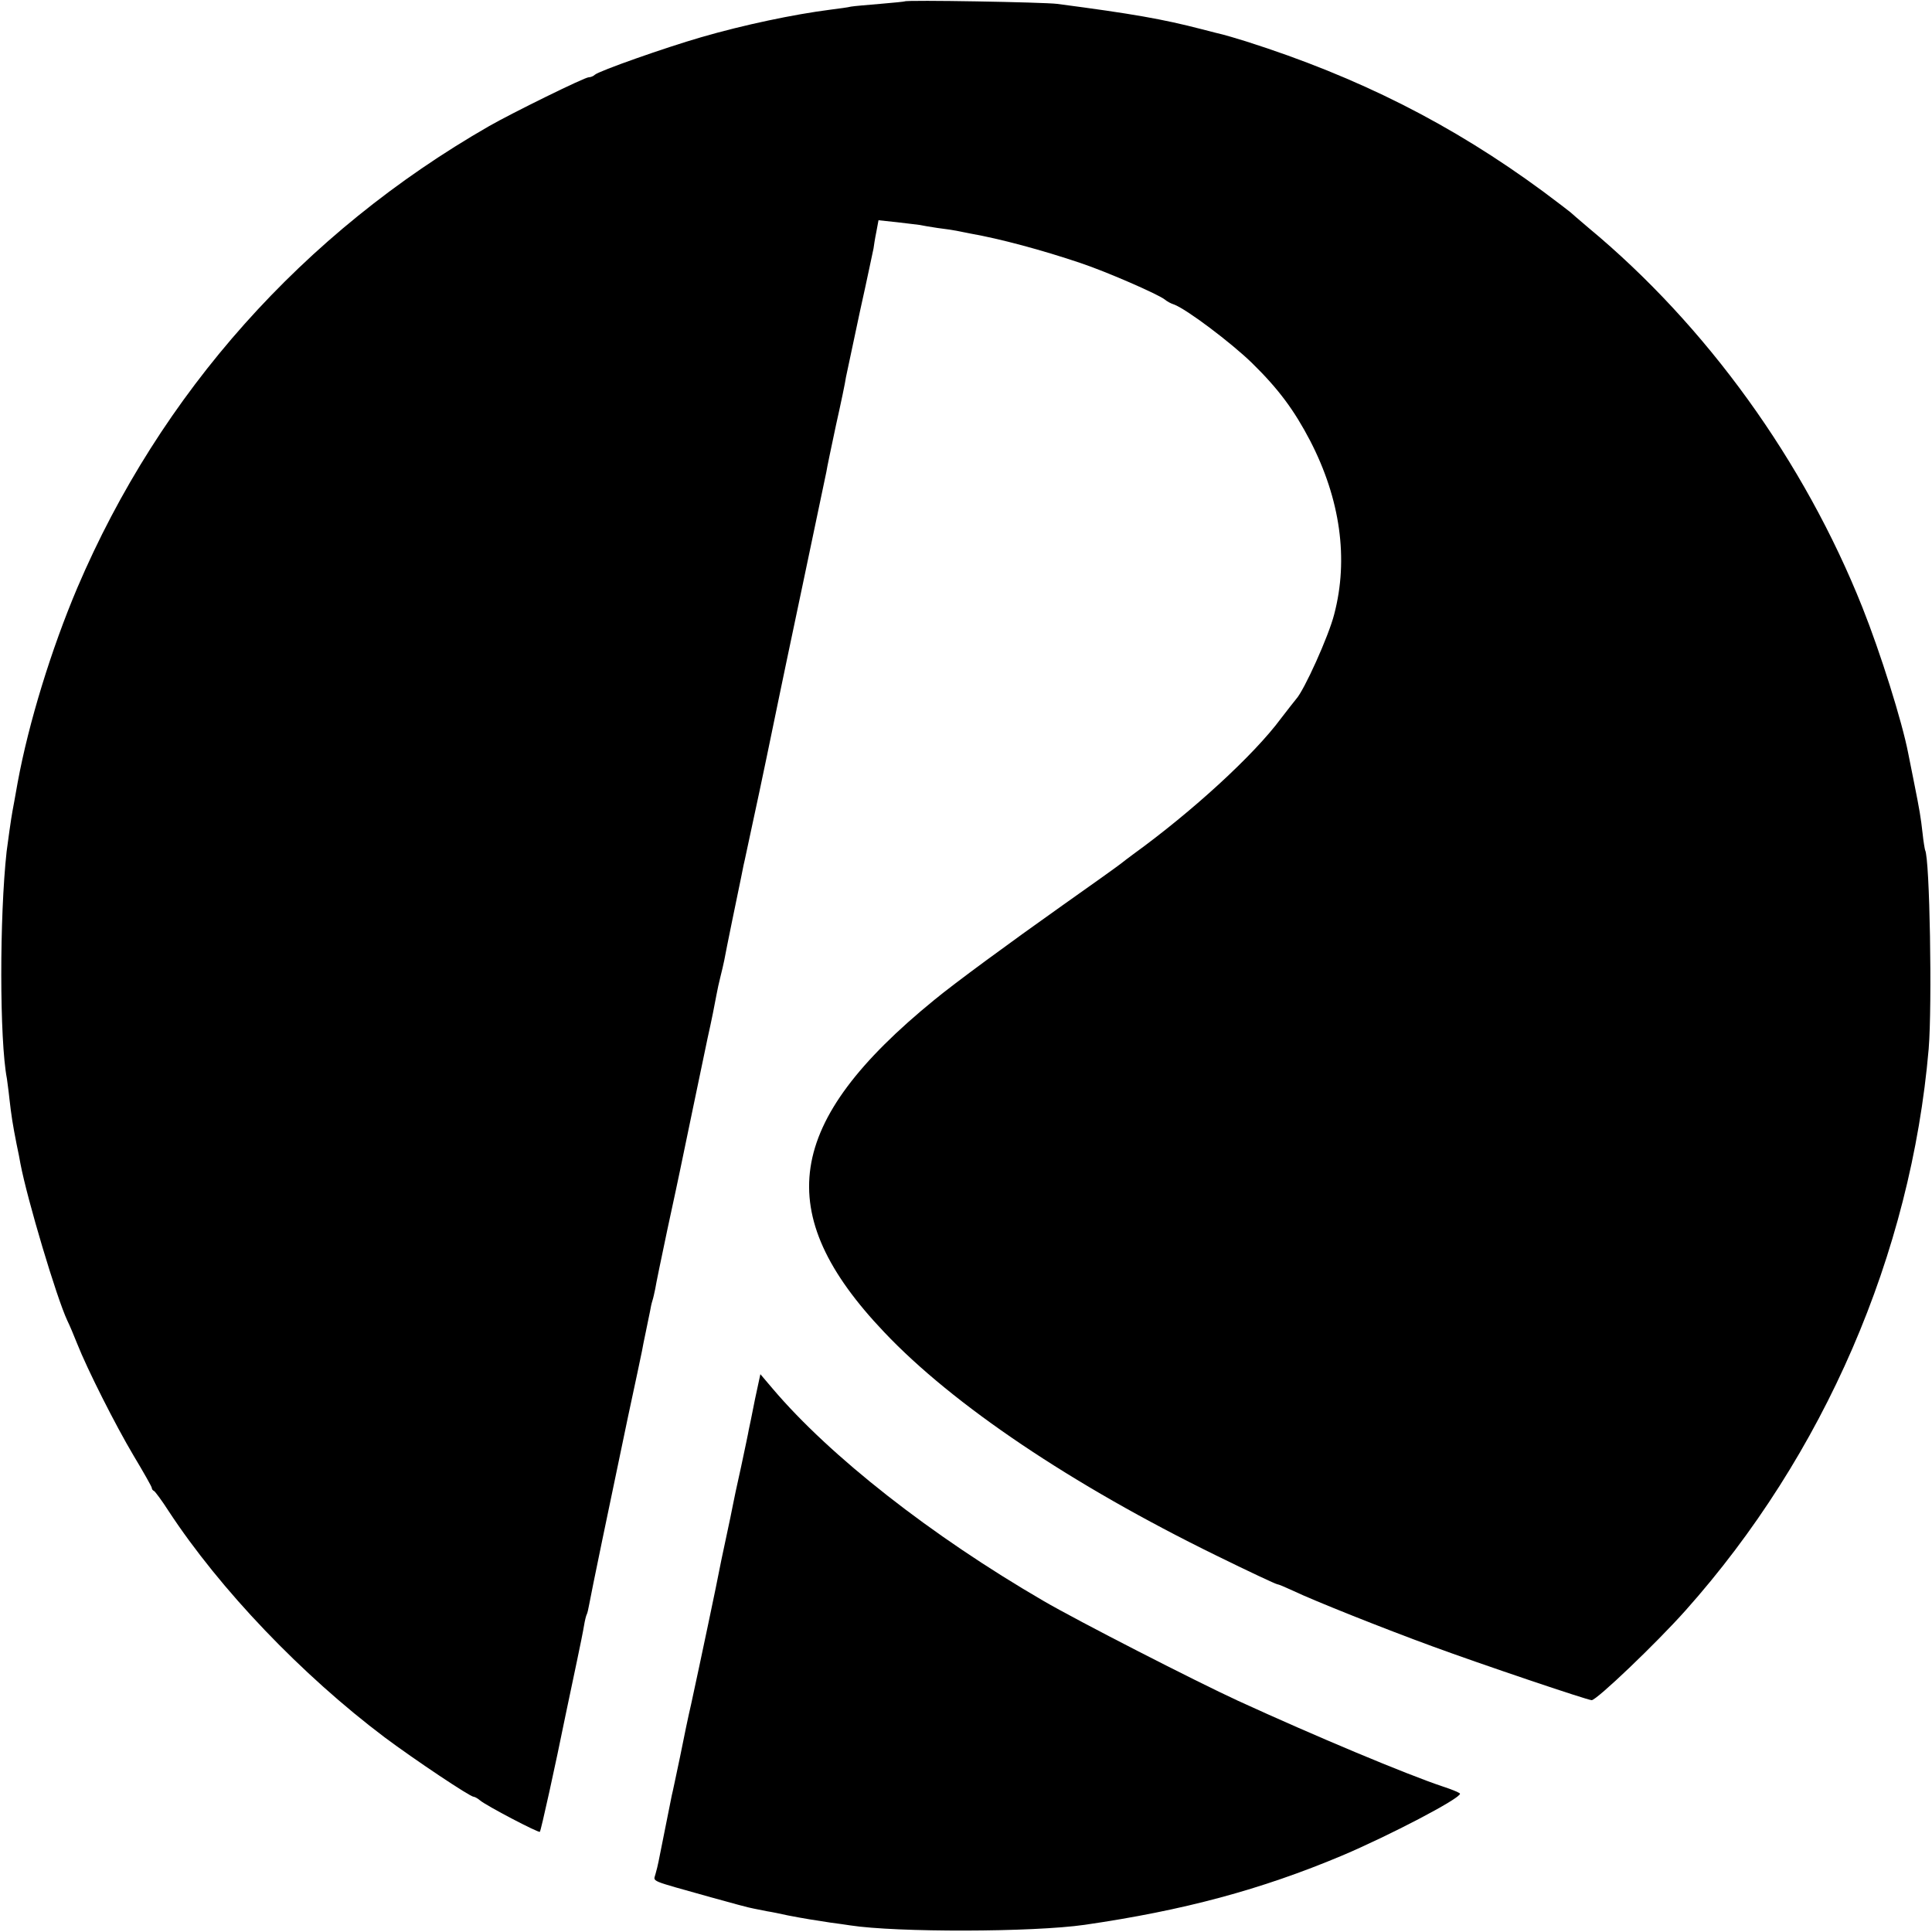 <?xml version="1.0" standalone="no"?>
<!DOCTYPE svg PUBLIC "-//W3C//DTD SVG 20010904//EN"
 "http://www.w3.org/TR/2001/REC-SVG-20010904/DTD/svg10.dtd">
<svg version="1.0" xmlns="http://www.w3.org/2000/svg"
 width="700pt" height="700pt" viewBox="0 0 700 700"
 preserveAspectRatio="xMidYMid meet">
<g transform="translate(0,700) scale(0.1,-0.1)"
fill="#000000" stroke="none">
<path d="M3278 6995 c-1 -1 -42 -5 -89 -9 -47 -4 -95 -8 -106 -10 -11 -3 -44
-7 -74 -11 -133 -17 -314 -55 -469 -100 -131 -38 -370 -122 -385 -136 -5 -5
-15 -9 -22 -9 -15 0 -279 -130 -361 -177 -674 -387 -1191 -967 -1492 -1673
-94 -222 -176 -488 -216 -705 -9 -49 -17 -97 -19 -105 -4 -20 -18 -120 -21
-145 -26 -236 -26 -683 1 -823 1 -9 6 -42 9 -72 7 -62 12 -94 26 -165 6 -27
12 -59 14 -71 25 -131 131 -486 170 -569 8 -16 24 -54 35 -82 38 -96 139 -296
205 -407 36 -60 66 -113 66 -117 0 -4 3 -9 8 -11 4 -2 28 -34 53 -73 187 -285
483 -594 783 -820 110 -82 309 -215 322 -215 4 0 15 -6 23 -13 22 -19 213
-119 217 -114 4 4 56 239 94 427 11 52 29 138 40 190 11 52 23 111 26 130 3
19 8 38 10 41 2 3 6 20 9 37 6 35 73 358 140 677 26 121 49 229 51 240 2 11 8
43 14 70 6 28 12 60 15 73 2 13 6 31 9 40 3 9 7 28 10 42 2 14 22 111 44 215
23 105 43 201 46 215 5 26 82 393 100 480 13 57 27 128 32 156 3 16 9 45 14
64 5 19 11 46 14 60 6 34 50 248 61 300 3 14 7 34 9 45 3 11 18 84 35 162 25
114 72 341 96 458 2 11 40 191 84 400 44 209 82 391 85 405 2 14 18 90 35 170
18 80 34 157 36 173 3 15 26 123 51 240 26 116 47 219 49 227 1 8 5 35 10 59
l8 43 66 -7 c36 -4 73 -9 83 -10 9 -2 38 -7 65 -11 26 -3 57 -8 68 -10 11 -2
34 -7 50 -10 108 -19 261 -60 400 -107 93 -31 279 -112 305 -132 8 -7 23 -15
33 -18 45 -16 208 -139 283 -212 97 -95 153 -171 211 -282 109 -211 140 -428
87 -629 -20 -79 -109 -276 -138 -307 -6 -7 -30 -38 -54 -69 -98 -133 -322
-338 -536 -493 -15 -11 -36 -27 -46 -35 -10 -8 -105 -76 -210 -150 -192 -136
-391 -282 -465 -343 -543 -443 -592 -772 -181 -1204 249 -263 678 -552 1203
-809 116 -57 216 -104 221 -104 4 0 30 -11 58 -24 73 -35 329 -137 504 -201
174 -64 562 -195 577 -195 18 0 233 205 340 325 502 563 817 1291 881 2035 13
159 4 691 -13 720 -1 3 -6 30 -9 60 -7 61 -10 80 -32 190 -8 41 -17 86 -20
100 -22 115 -101 366 -166 529 -211 530 -565 1021 -993 1376 -33 28 -62 53
-65 56 -3 3 -48 37 -100 76 -329 242 -666 413 -1075 543 -38 12 -77 23 -85 25
-8 2 -42 10 -75 19 -143 37 -251 56 -525 92 -47 6 -546 15 -552 9z"/>
<path d="M2735 1928 c-10 -51 -20 -100 -22 -108 -1 -8 -14 -69 -28 -135 -15
-66 -28 -129 -30 -140 -2 -11 -13 -65 -25 -120 -12 -55 -23 -109 -25 -120 -3
-19 -67 -324 -101 -480 -9 -38 -27 -124 -40 -190 -14 -66 -27 -129 -30 -140
-4 -20 -40 -201 -48 -240 -2 -11 -7 -31 -11 -45 -7 -29 -28 -20 200 -84 72
-20 141 -39 155 -41 14 -3 36 -7 50 -10 14 -2 48 -9 75 -15 62 -12 95 -17 154
-26 25 -3 57 -8 71 -10 169 -26 662 -25 850 2 358 52 638 127 933 251 170 72
427 206 427 224 0 3 -28 15 -62 26 -132 44 -464 183 -743 311 -150 69 -580
289 -705 362 -406 236 -772 523 -980 768 l-45 53 -20 -93z"/>
</g>
</svg>
